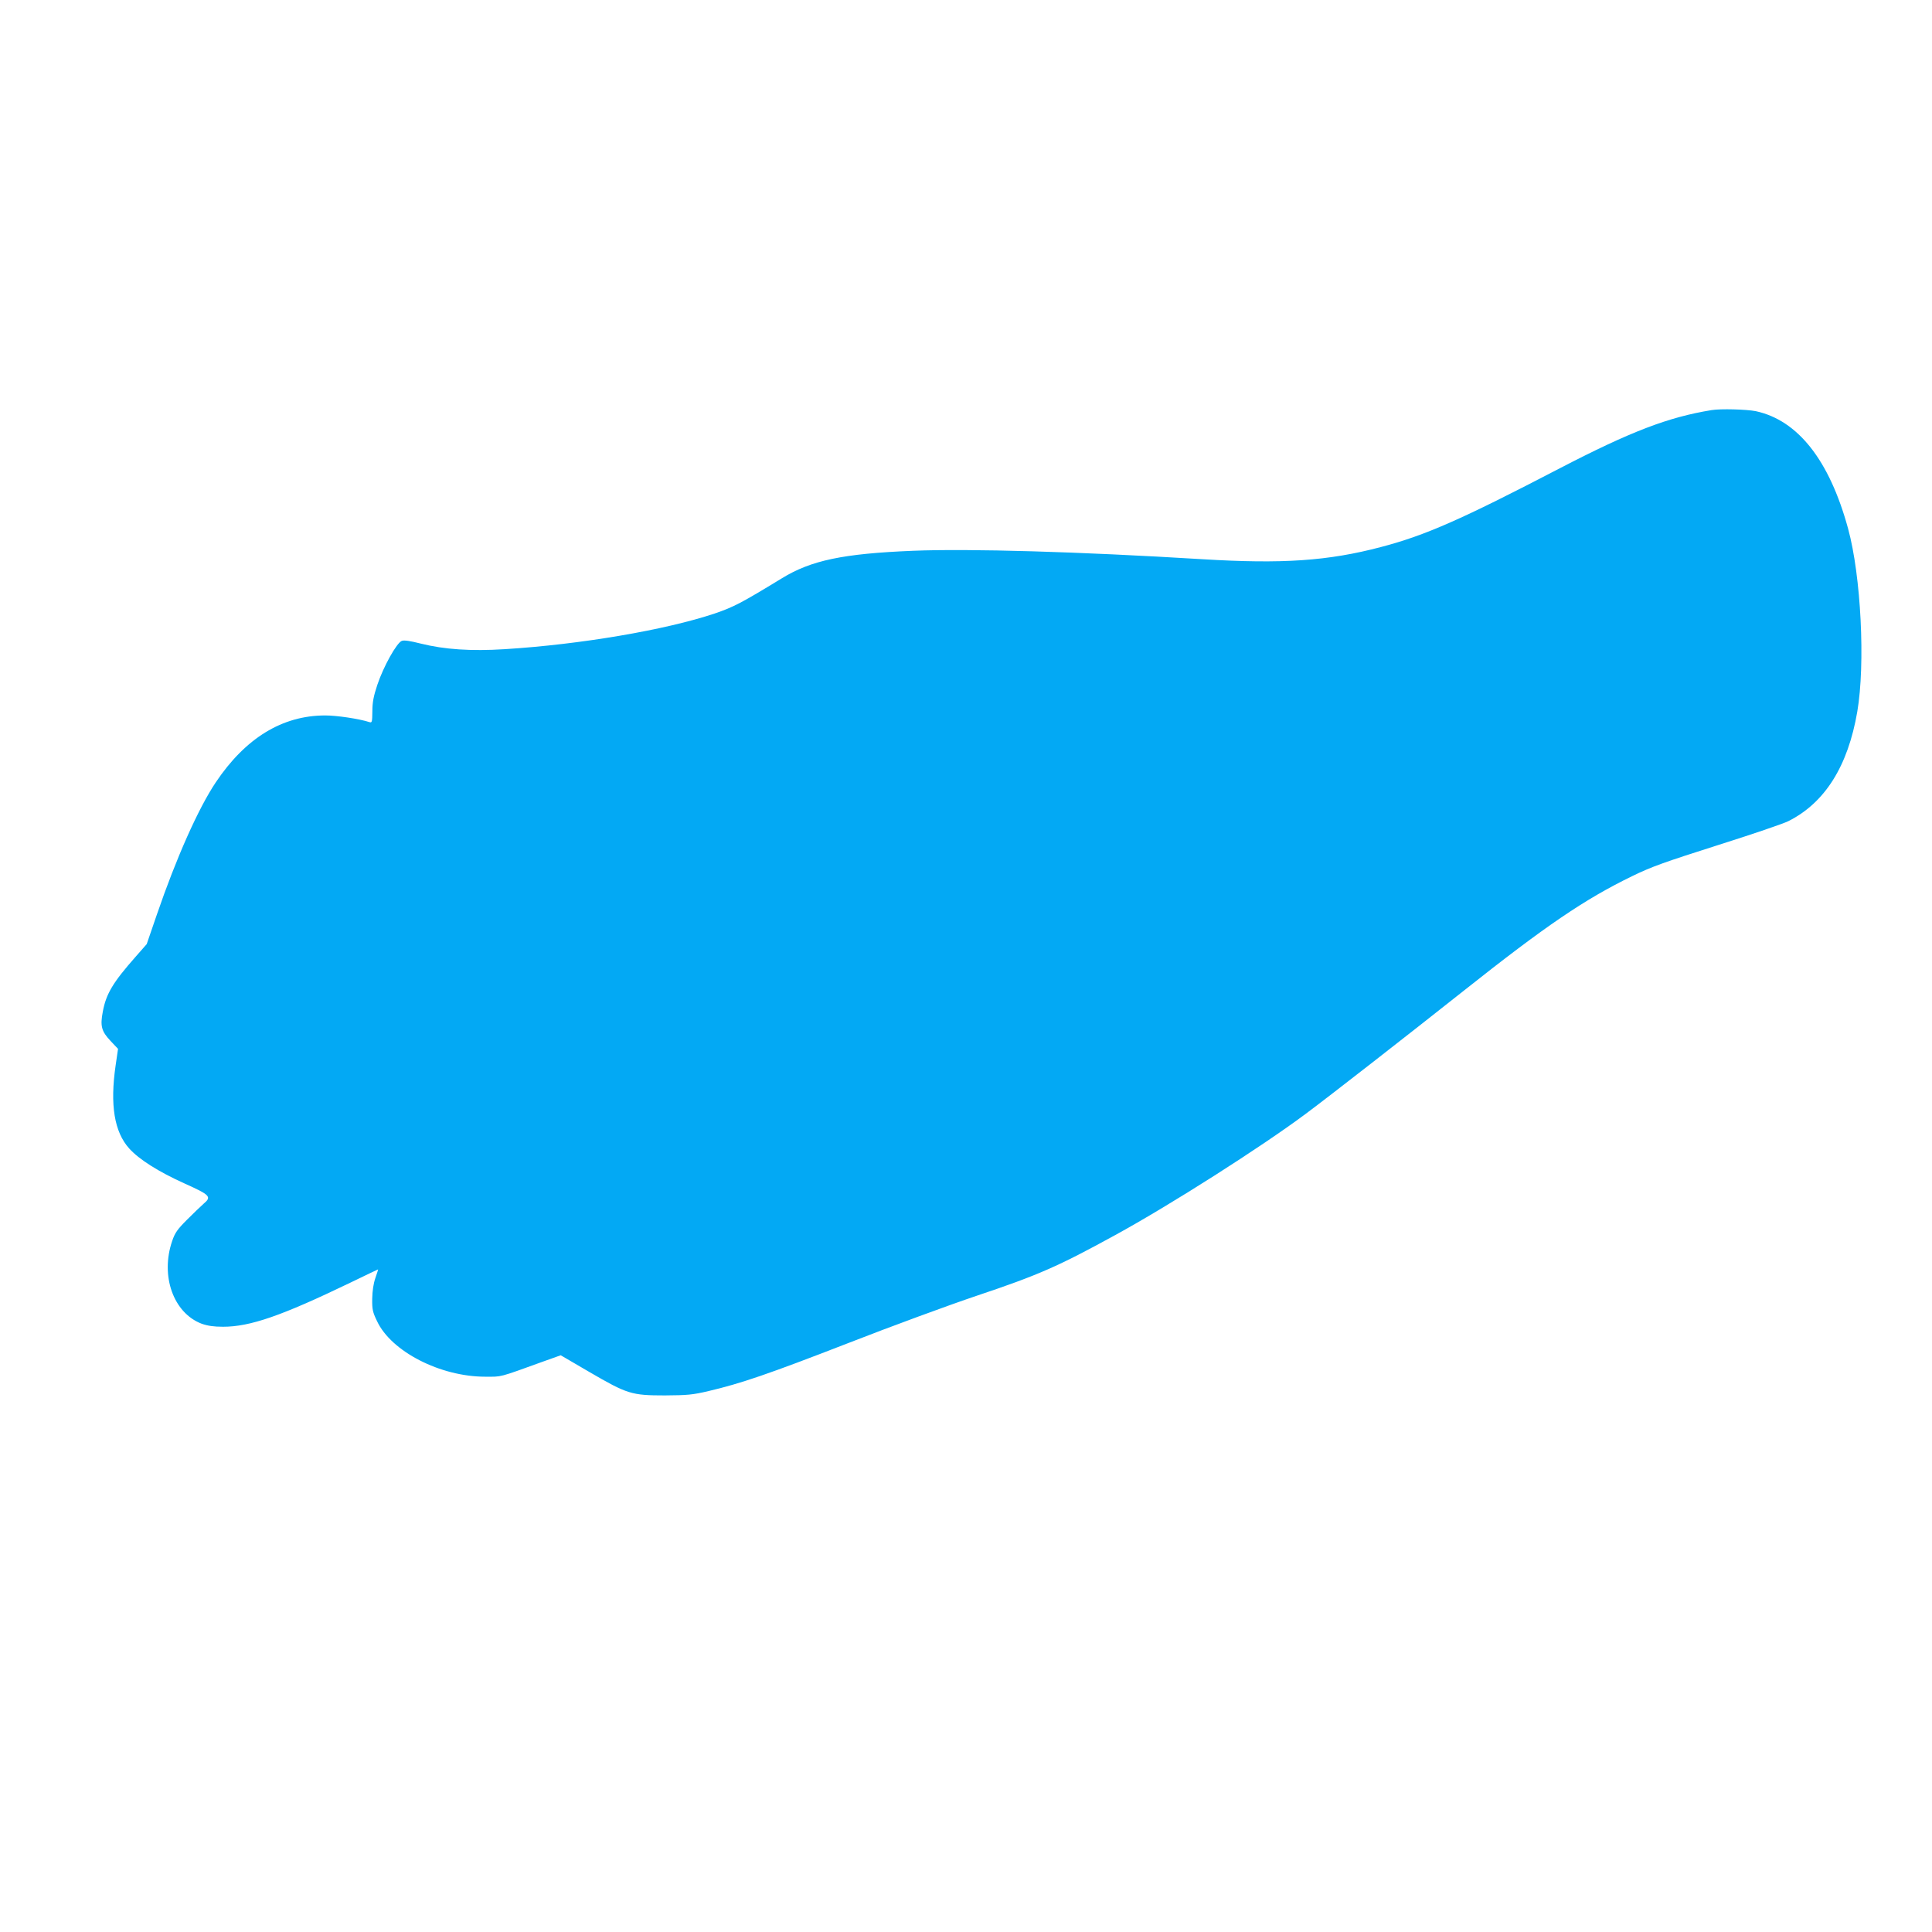 <?xml version="1.0" standalone="no"?>
<!DOCTYPE svg PUBLIC "-//W3C//DTD SVG 20010904//EN"
 "http://www.w3.org/TR/2001/REC-SVG-20010904/DTD/svg10.dtd">
<svg version="1.0" xmlns="http://www.w3.org/2000/svg"
 width="1280pt" height="1280pt" viewBox="0 0 1280 1280"
 preserveAspectRatio="xMidYMid meet">
<g transform="translate(0,1280) scale(0.1,-0.1)"
fill="#03a9f4" stroke="none">
<path d="M11340 10083 c-289 -47 -536 -142 -1005 -385 -655 -341 -892 -445
-1185 -522 -352 -93 -655 -113 -1182 -81 -820 50 -1542 71 -1918 56 -464 -19
-676 -63 -871 -183 -267 -163 -319 -190 -445 -233 -326 -109 -890 -205 -1391
-236 -221 -14 -399 -2 -555 37 -71 18 -110 24 -126 18 -34 -13 -122 -171 -162
-291 -25 -75 -33 -116 -33 -176 -1 -71 -2 -77 -20 -71 -68 22 -216 44 -292 44
-285 0 -529 -150 -726 -444 -115 -172 -260 -497 -390 -876 l-67 -195 -72 -82
c-152 -172 -197 -247 -219 -366 -18 -95 -9 -129 51 -193 l50 -53 -16 -110
c-38 -261 -9 -440 90 -550 66 -73 194 -154 367 -232 171 -77 181 -88 125 -135
-18 -16 -67 -63 -109 -105 -64 -64 -80 -87 -98 -140 -80 -232 8 -478 195 -549
40 -14 79 -20 142 -20 179 0 387 72 841 291 101 49 185 89 186 89 1 0 -7 -26
-18 -57 -13 -38 -20 -86 -21 -138 -1 -70 3 -88 32 -148 94 -201 419 -368 717
-368 112 0 84 -8 385 101 l115 41 190 -111 c251 -146 279 -155 500 -155 150 1
184 4 290 29 213 50 395 112 923 317 284 111 668 252 852 314 409 137 541 195
918 402 366 200 968 584 1262 803 165 123 683 527 1045 814 547 434 805 609
1120 762 127 62 215 93 564 204 228 72 439 144 470 160 242 122 394 364 456
725 54 316 25 899 -61 1213 -124 454 -333 718 -612 778 -61 12 -232 17 -292 7z"/>
</g>
</svg>
